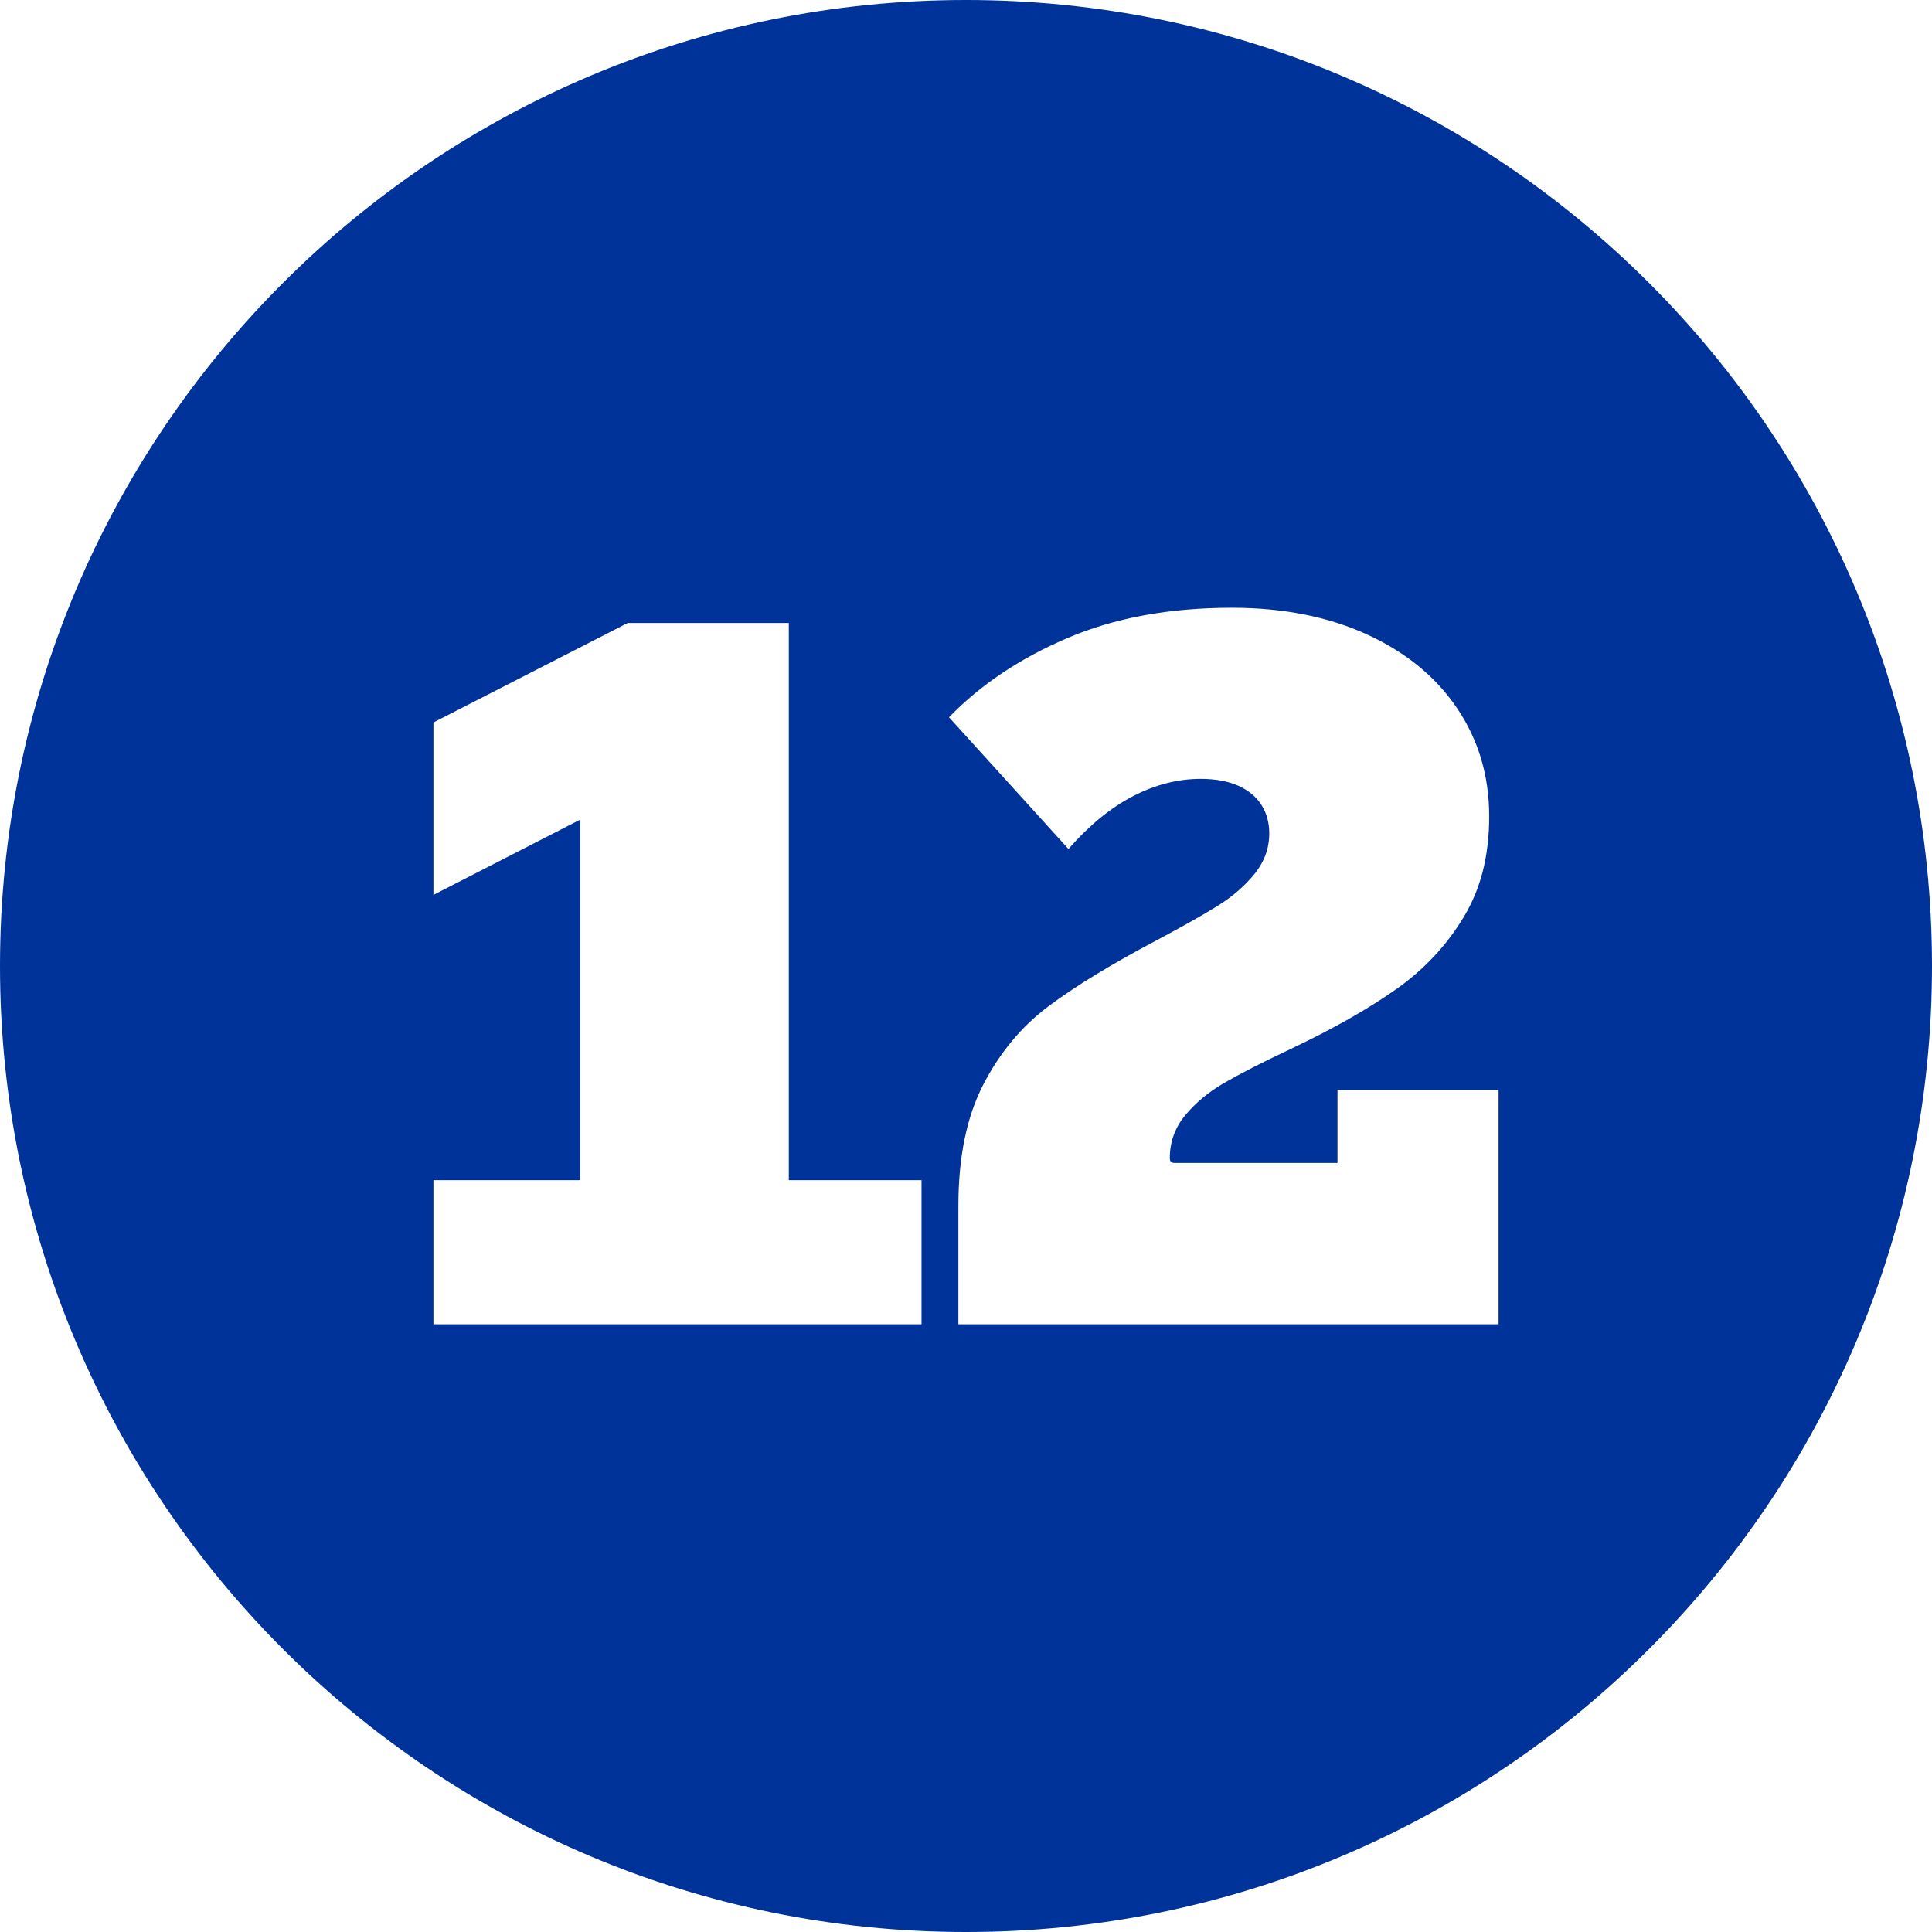 <?xml version="1.0" encoding="UTF-8"?>
<svg id="Layer_1" data-name="Layer 1" xmlns="http://www.w3.org/2000/svg" viewBox="0 0 175 175">
  <defs>
    <style>
      .cls-1 {
        fill: #039;
      }
    </style>
  </defs>
  <path class="cls-1" d="M87.5,0C39.18,0,0,39.18,0,87.5s39.18,87.5,87.5,87.5,87.5-39.18,87.5-87.5S135.82,0,87.5,0ZM83.47,119.95h-44.21v-13.05h13.3v-32.66l-13.3,6.82v-15.62l17.6-9.01h14.59v50.47h12.02v13.05ZM135.74,119.95h-48.93v-10.73c0-4.41.75-8.06,2.25-10.97,1.5-2.9,3.46-5.26,5.88-7.08,2.42-1.82,5.69-3.81,9.81-5.99,2.37-1.26,4.23-2.31,5.58-3.15,1.34-.84,2.45-1.81,3.33-2.9.87-1.09,1.31-2.3,1.31-3.65,0-.97-.24-1.83-.71-2.57-.47-.74-1.17-1.32-2.1-1.74-.93-.41-2.07-.62-3.41-.62-2.03,0-4.06.51-6.07,1.54-2.02,1.03-3.98,2.63-5.9,4.81l-10.82-11.93c2.86-2.95,6.43-5.34,10.71-7.17,4.28-1.83,9.25-2.75,14.91-2.75,4.64,0,8.72.81,12.25,2.42,3.53,1.62,6.26,3.86,8.18,6.72,1.92,2.86,2.88,6.11,2.88,9.74s-.77,6.6-2.32,9.16c-1.55,2.56-3.58,4.74-6.12,6.52-2.53,1.79-5.73,3.6-9.59,5.43-2.55,1.2-4.53,2.22-5.97,3.05-1.43.83-2.61,1.81-3.54,2.94-.93,1.13-1.39,2.42-1.39,3.88,0,.29.14.43.43.43h14.76v-6.61h14.59v21.2Z"/>
</svg>